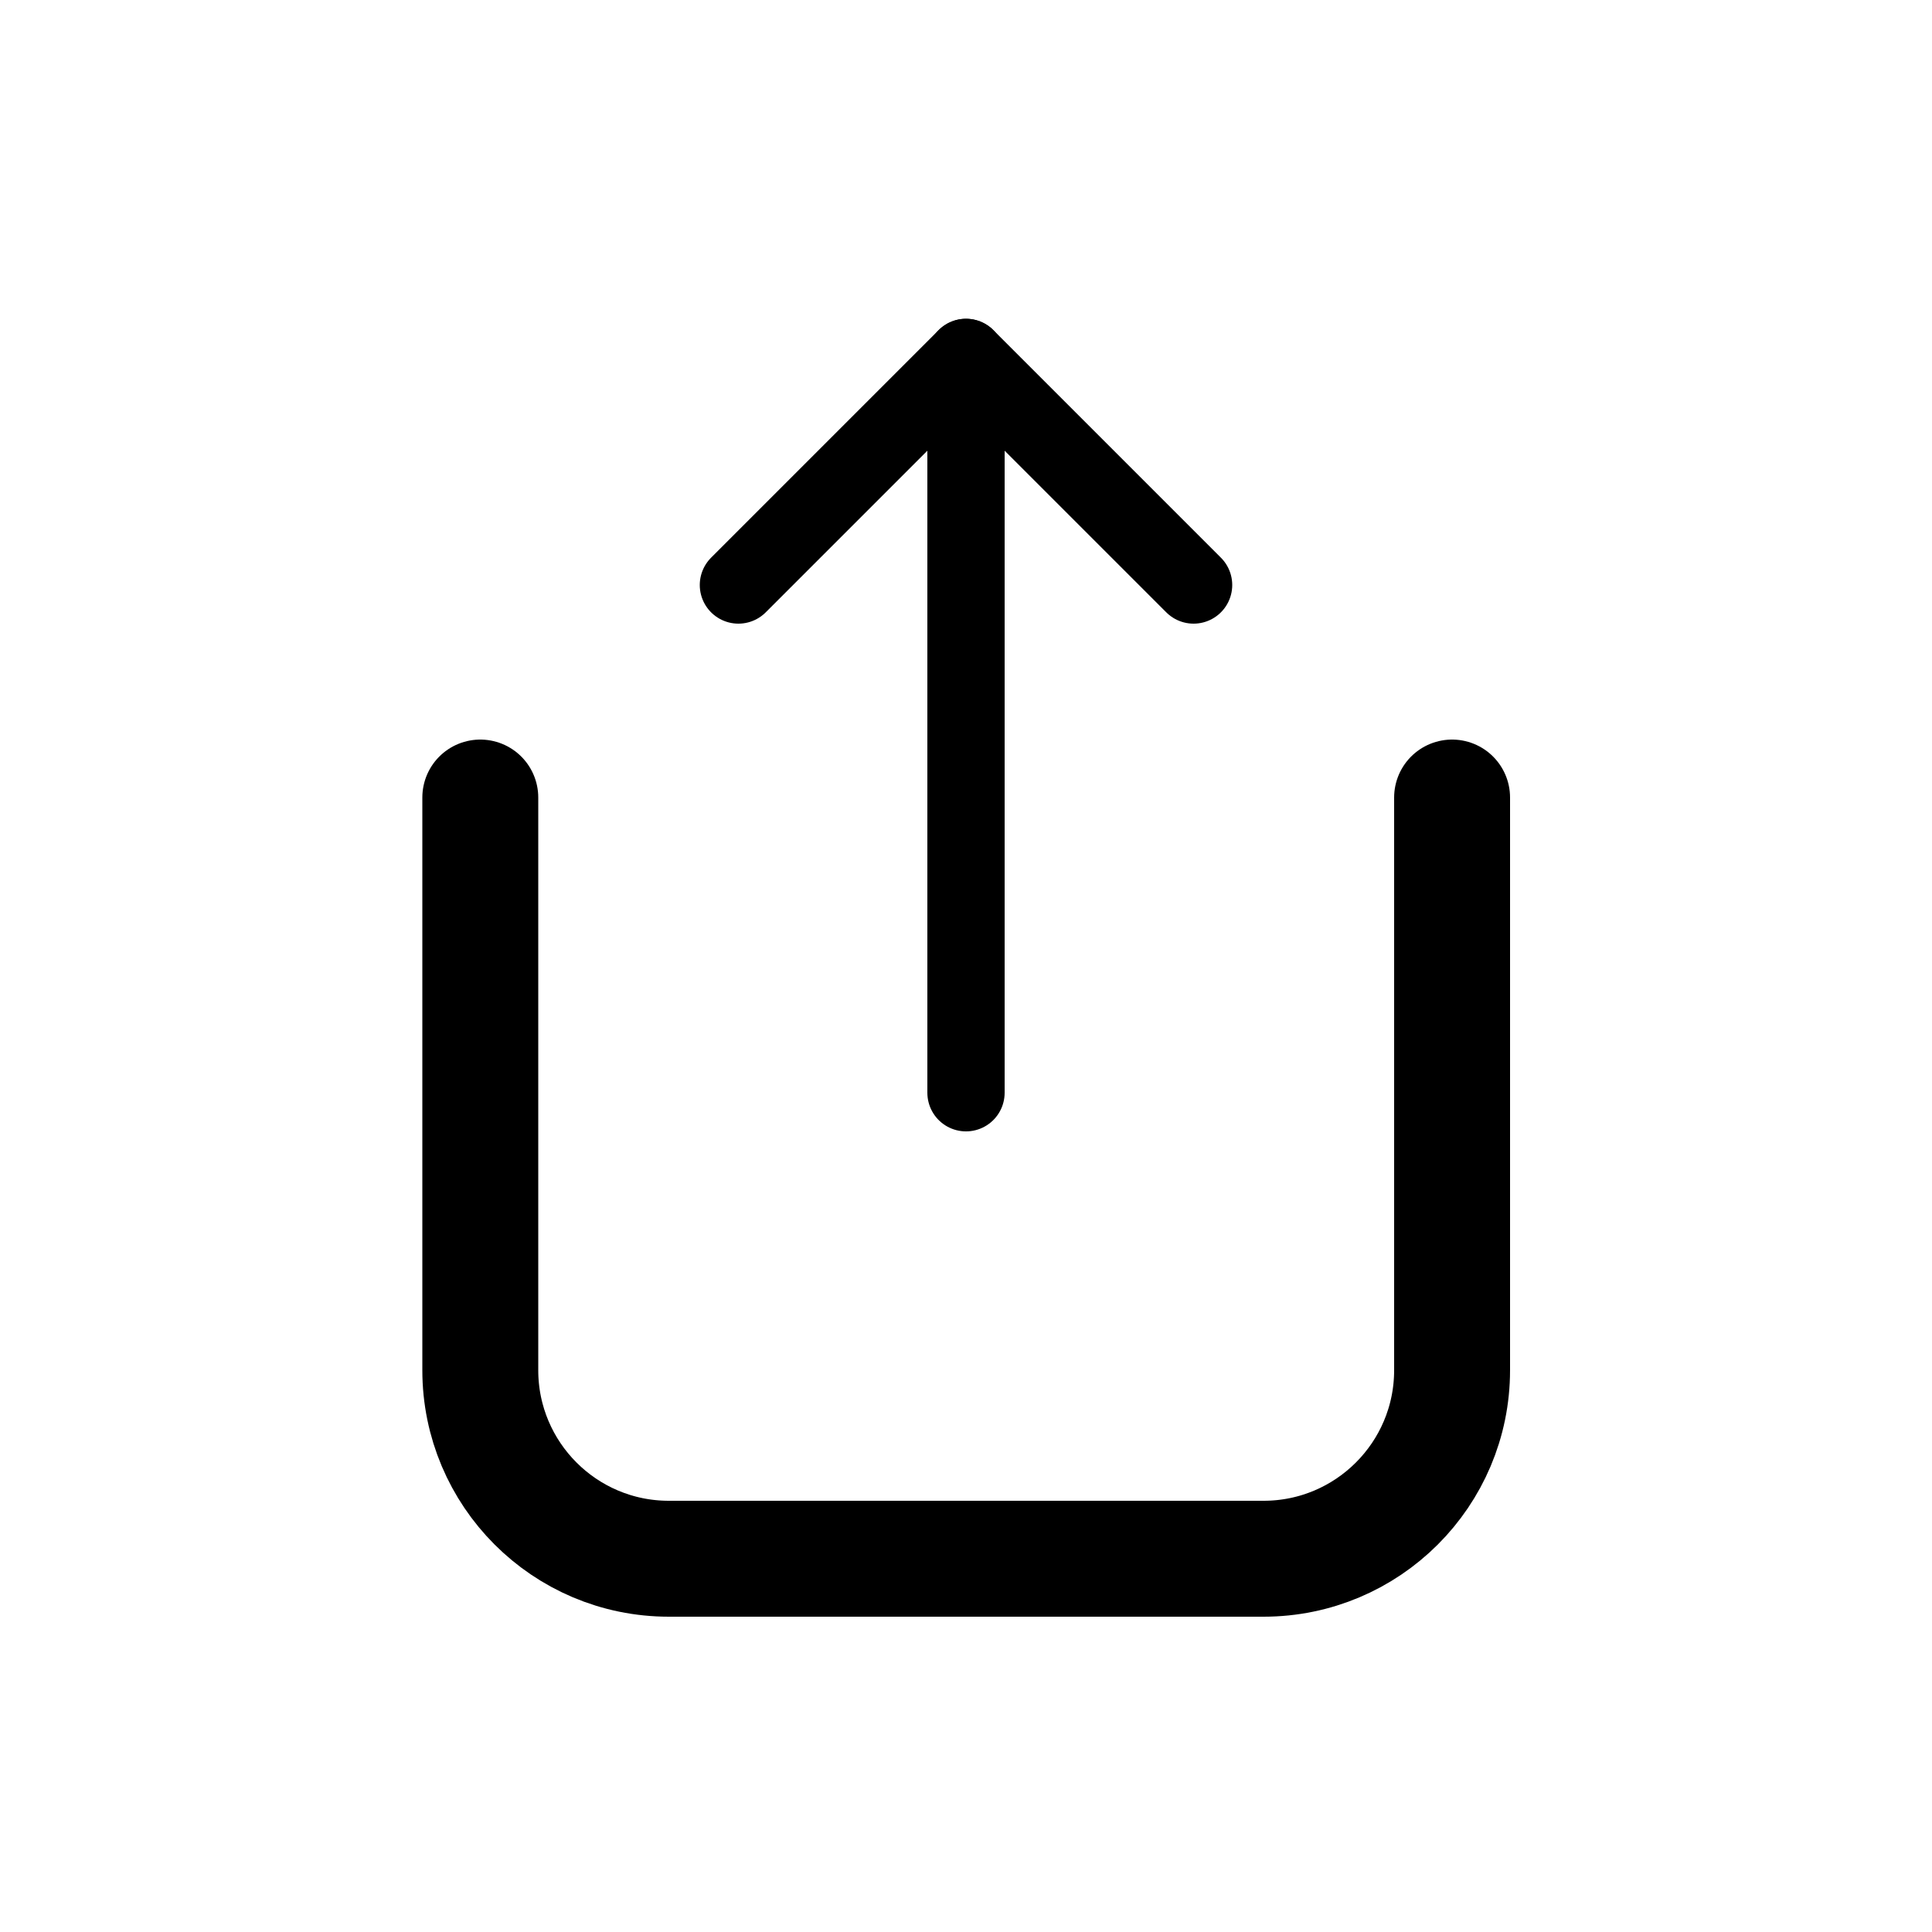<?xml version="1.0" encoding="UTF-8"?><svg xmlns="http://www.w3.org/2000/svg" viewBox="0 0 50 50"><defs><style>.c{stroke-miterlimit:10;stroke-width:3px;}.c,.d{fill:none;stroke:#000;stroke-linecap:round;}.d{stroke-linejoin:round;stroke-width:2px;}</style></defs><g id="a"/><g id="b"><path class="c" d="M37.58,20.64v14.82c0,2.7-2.19,4.88-4.88,4.88h-15.39c-2.7,0-4.88-2.19-4.88-4.88v-14.82"/><g><line class="d" x1="25" y1="9.25" x2="25" y2="28.28"/><polyline class="d" points="19.11 15.14 25 9.25 30.89 15.14"/></g></g></svg>
